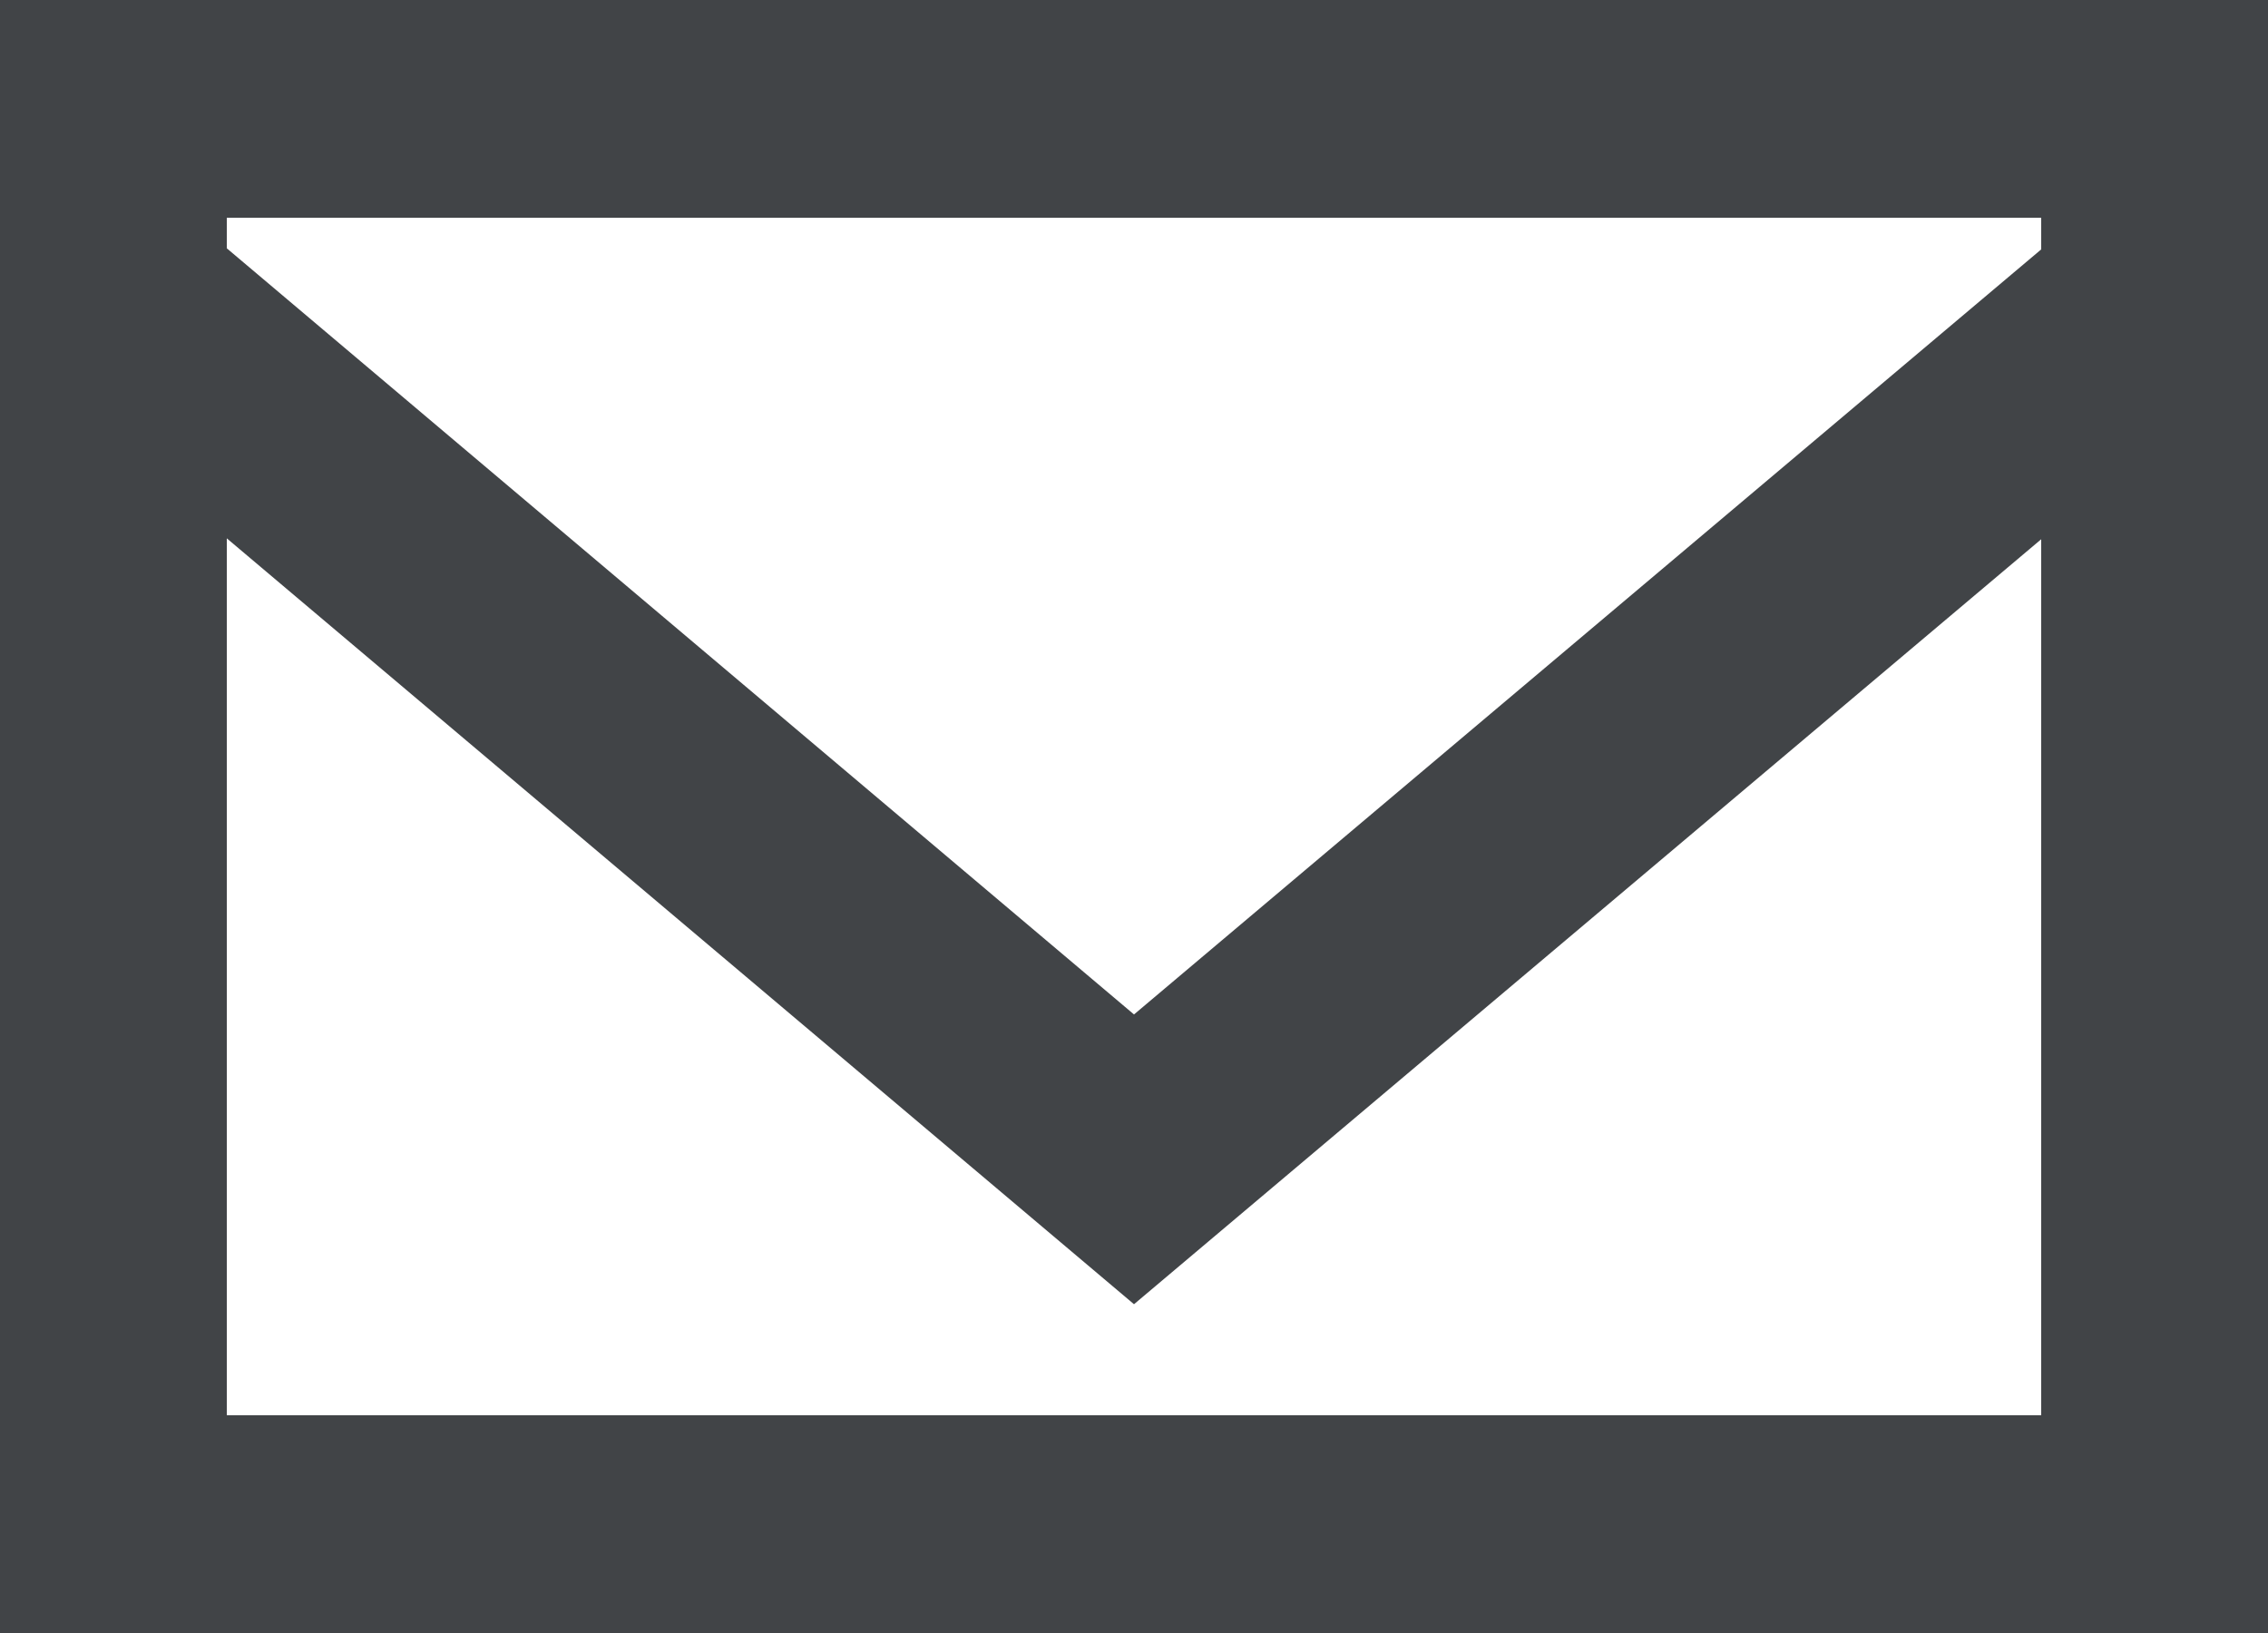 <svg width="25" height="18" viewBox="0 0 25 18" fill="none" xmlns="http://www.w3.org/2000/svg">
<path fill-rule="evenodd" clip-rule="evenodd" d="M22.5 2.749L12.5 11.182L2.5 2.737V2.4H22.5V2.749ZM2.5 15.6V5.934L12.5 14.376L22.5 5.944V15.6H2.5ZM0 18H25V0H0V18Z" fill="#414447"/>
</svg>
